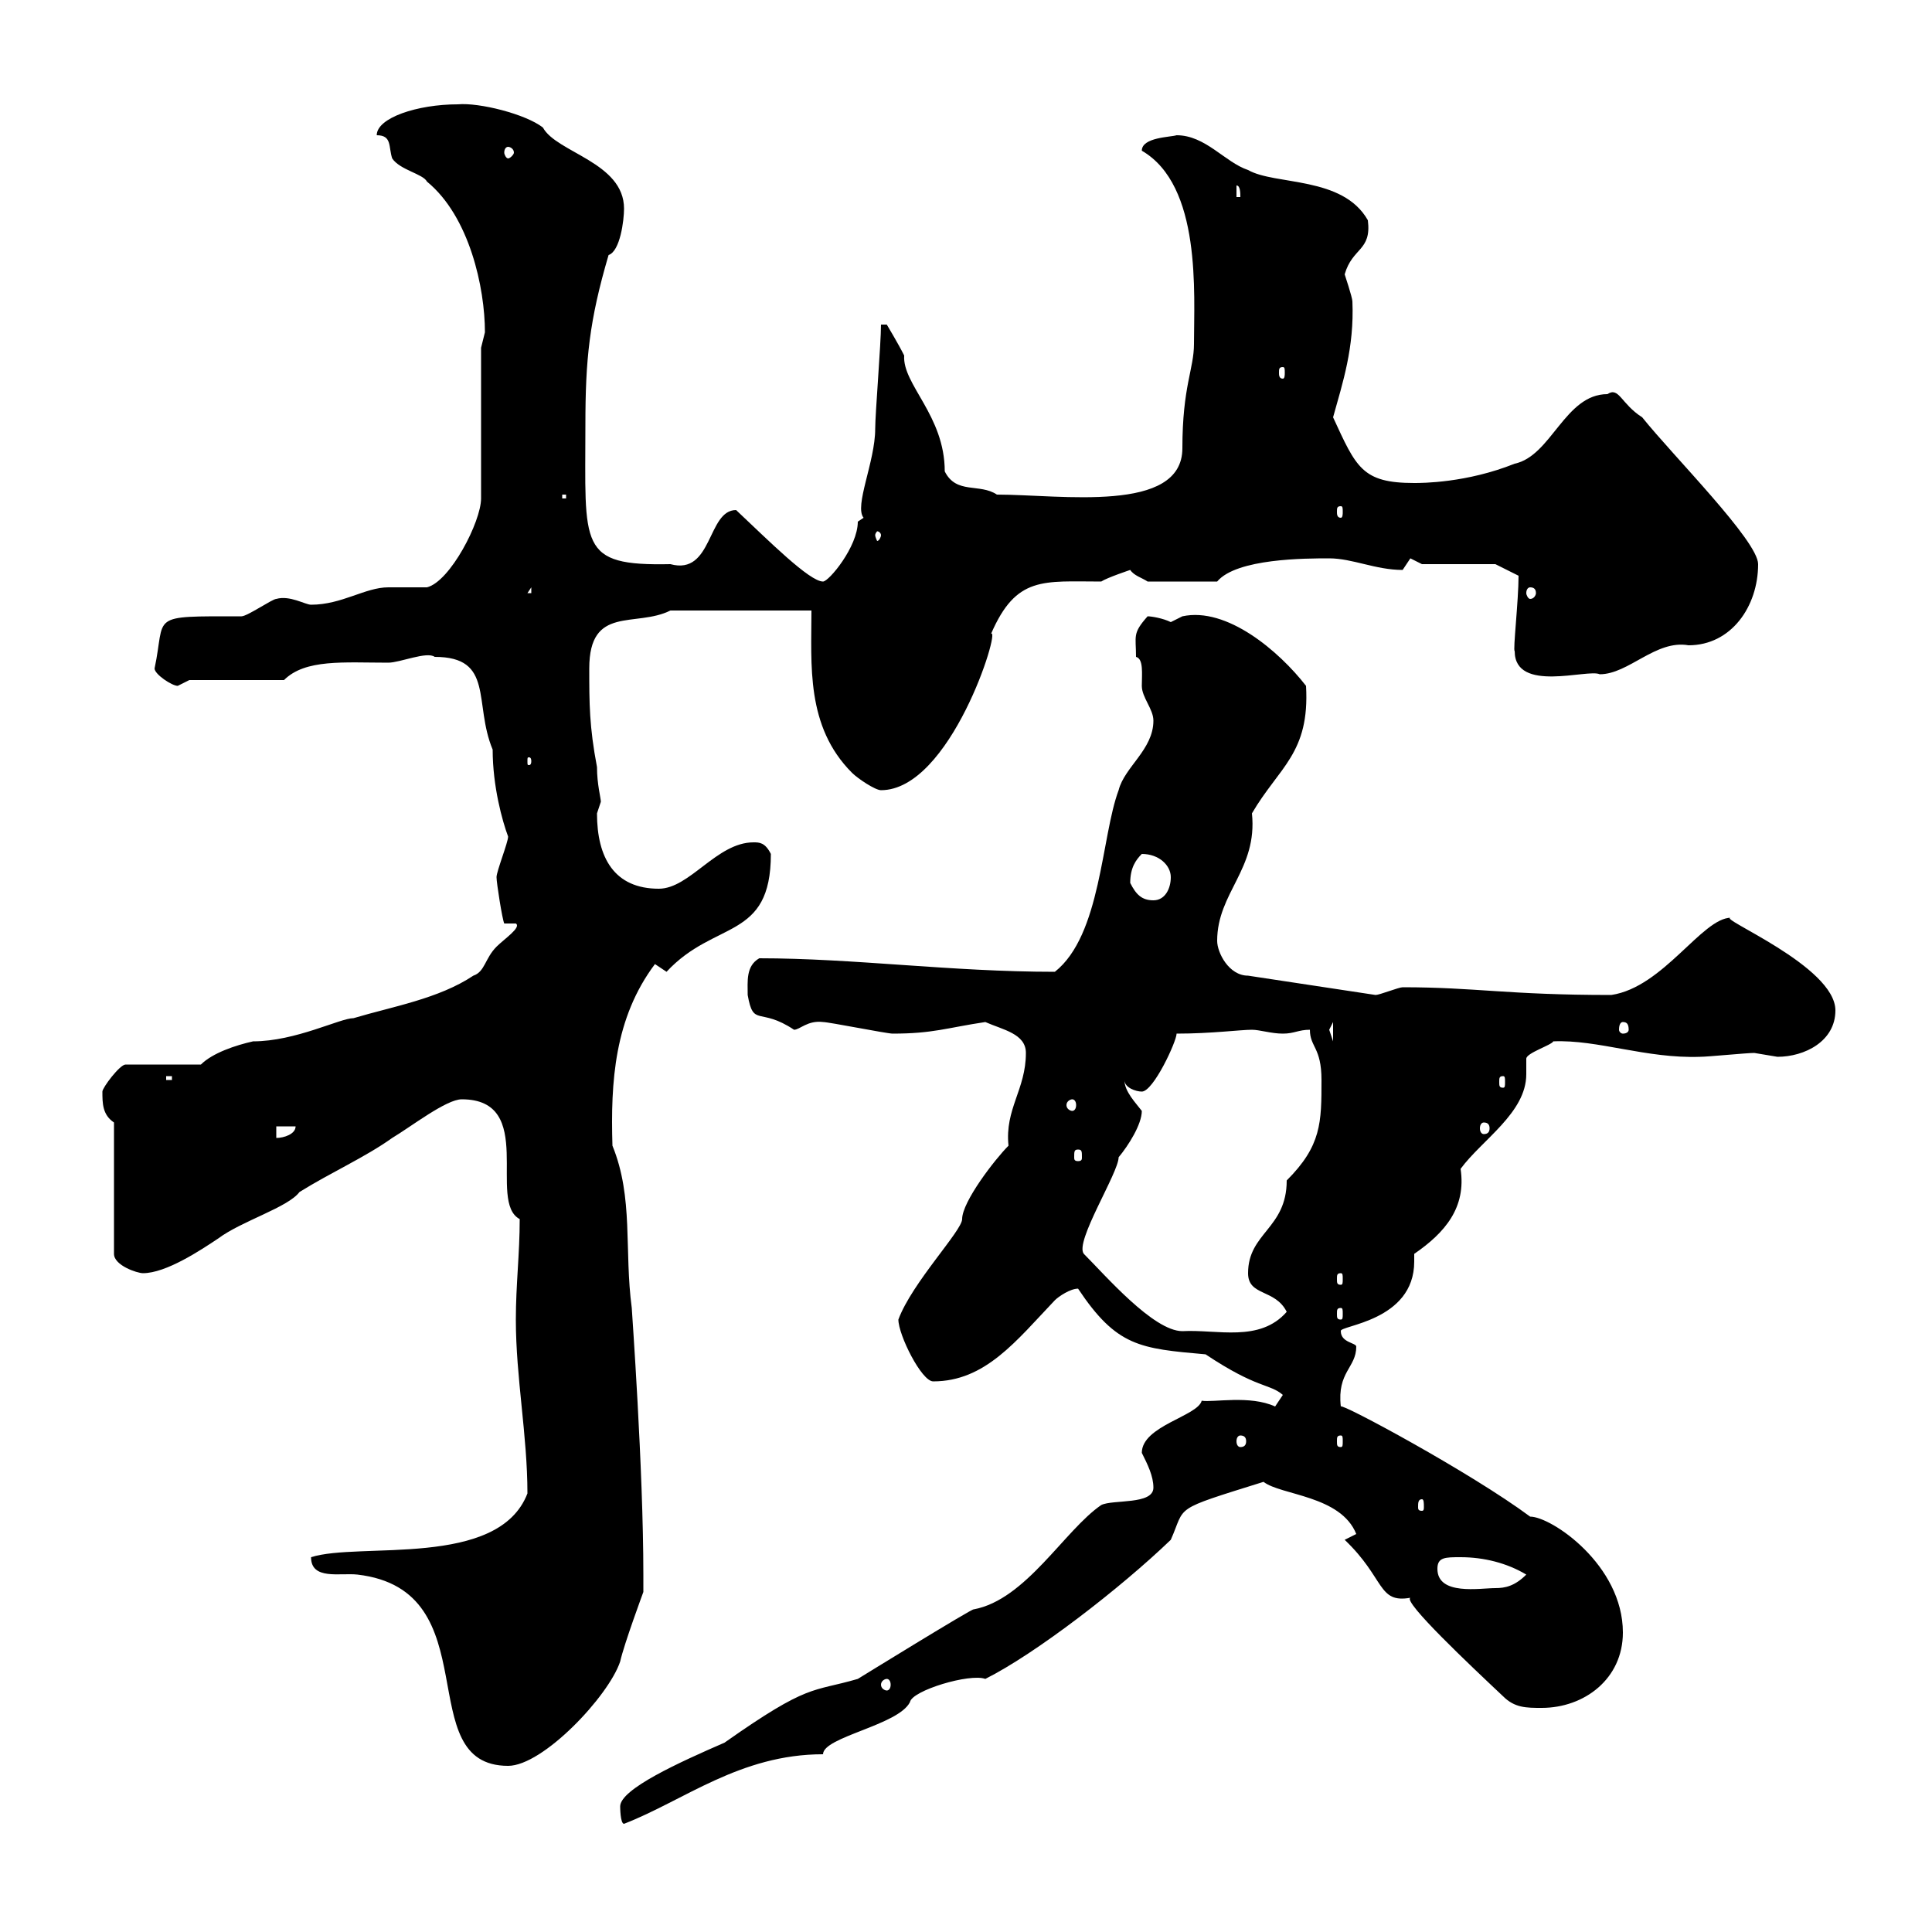 <svg xmlns="http://www.w3.org/2000/svg" xmlns:xlink="http://www.w3.org/1999/xlink" width="300" height="300"><path d="M96.30 280.50C96.30 280.50 96.30 283.20 96.90 283.20C106.20 279.60 114.90 272.40 127.80 272.40C127.80 269.70 139.50 267.90 141.30 264.30C141.60 262.50 150.60 259.80 153 260.70C160.80 256.80 174 246.60 181.80 239.10C184.20 233.70 181.80 234.60 196.20 230.10C198.90 232.20 208.20 232.20 210.60 238.20L208.80 239.10C215.10 245.10 213.90 249 219 248.10C217.80 248.70 228.30 258.60 233.40 263.40C235.20 265.20 237 265.20 239.40 265.20C246 265.20 252 260.70 252 253.50C252 243 240.90 235.50 237.60 235.50C228.30 228.60 208.20 217.80 208.20 218.40C207.60 213 210.60 212.40 210.60 209.10C210.60 208.50 208.20 208.50 208.20 206.70C207.90 205.80 219.60 205.20 219.60 195.90C219.60 195.60 219.60 195 219.60 194.70C224.40 191.40 227.70 187.50 226.80 181.50C230.10 177 237 172.80 237 166.80C237 165.60 237 165 237 164.40C237 163.50 240.90 162.30 241.20 161.70C248.10 161.40 255.60 164.40 264 164.10C265.20 164.10 271.20 163.50 272.40 163.50C272.40 163.50 276 164.10 276 164.10C280.20 164.10 285 161.70 285 156.90C285 150 266.40 142.50 268.80 142.50C264.30 142.50 258.30 153.30 250.20 154.50C234 154.50 229.20 153.30 217.80 153.30C217.20 153.30 214.20 154.50 213.60 154.50L193.80 151.50C190.80 151.50 189 147.90 189 146.10C189 138.60 195.30 135 194.40 126.30C198.60 119.10 203.40 117 202.80 106.50C198.60 101.10 190.50 94.20 183.60 95.70C183.60 95.70 181.80 96.60 181.80 96.60C180.60 96 178.80 95.70 178.20 95.70C175.80 98.40 176.40 98.70 176.40 102C177.60 102.30 177.30 104.70 177.30 106.50C177.30 108.30 179.10 110.10 179.10 111.90C179.10 116.40 174.60 119.10 173.70 122.70C171 129.90 171 145.20 163.80 150.90C147.60 150.90 132.60 148.80 117.90 148.80C115.80 150 116.10 152.40 116.10 154.50C117 159.60 117.90 156.30 123.30 159.90C124.20 159.90 125.40 158.40 127.80 158.70C128.70 158.70 137.70 160.50 138.60 160.50C144.90 160.50 147 159.60 153 158.70C155.70 159.90 159.30 160.50 159.30 163.50C159.30 169.20 156 172.20 156.60 177.90C154.50 180 149.40 186.60 149.40 189.30C149.40 191.10 141.60 199.20 139.50 204.90C139.50 207.30 143.10 214.50 144.90 214.50C153 214.50 157.80 208.20 163.80 201.90C164.40 201.30 166.20 200.10 167.40 200.10C173.40 209.10 177 209.40 187.20 210.30C195.30 215.70 197.10 214.80 199.20 216.60C199.20 216.60 198 218.40 198 218.40C194.10 216.60 188.40 217.80 186.60 217.50C186 219.90 177.30 221.40 177.30 225.60C178.20 227.40 179.10 229.20 179.10 231C179.10 233.70 172.80 232.80 171 233.70C165.30 237.60 159.30 248.40 151.20 249.90C151.20 249.60 133.20 260.70 133.20 260.70C126 262.80 125.70 261.30 112.50 270.60C105.60 273.60 96.30 277.80 96.30 280.50ZM48.30 241.80C48.30 245.40 52.80 244.20 55.50 244.50C76.20 246.90 63.60 274.20 78.90 274.20C84.30 274.20 94.50 263.40 96.30 258C96.90 255.30 99.90 247.20 99.90 247.20L99.90 244.50C99.90 228 98.10 203.40 98.10 203.10C96.90 194.10 98.40 186 95.10 177.90C94.80 168 95.40 158.10 101.70 149.70C101.70 149.70 103.50 150.90 103.50 150.90C111 142.80 119.70 146.10 119.70 132.60C118.80 130.80 117.90 130.80 117 130.80C111.30 130.80 107.10 138 102.30 138C95.40 138 92.70 133.20 92.70 126.30C92.70 126.30 93.30 124.50 93.30 124.50C93.30 123.90 92.70 121.80 92.70 119.10C91.50 112.80 91.50 109.20 91.50 103.80C91.50 93.90 98.70 97.50 104.10 94.80L126 94.80C126 103.20 125.10 112.80 132.30 120C133.20 120.90 135.90 122.70 136.80 122.70C147.60 122.70 155.40 97.50 153.90 98.40C157.80 89.40 162 90.30 171 90.30C171.90 89.70 175.50 88.50 175.50 88.50C176.10 89.40 177.30 89.70 178.20 90.30L189 90.30C192 86.70 202.80 86.70 206.40 86.70C210 86.70 213.60 88.50 217.80 88.50C217.80 88.50 219 86.70 219 86.70L220.80 87.60L232.20 87.60L235.80 89.40C235.80 93.30 234.90 101.10 235.20 101.10C235.20 107.70 246.60 103.80 248.40 104.70C252.90 104.70 257.10 99.30 262.20 100.20C268.80 100.20 273 94.20 273 87.60C273 84 259.80 70.80 255 64.80C251.70 62.70 251.40 60 249.60 61.20C243 61.20 240.90 70.80 235.20 72C227.70 75 220.80 75 219.60 75C211.50 75 210.60 72.60 207 64.80C208.50 59.40 210.30 54 210 46.80C210 46.20 208.80 42.60 208.80 42.60C210 38.40 213 39 212.40 34.20C208.50 27.30 198 28.80 193.80 26.40C190.20 25.20 187.20 21 182.70 21C181.80 21.30 177.30 21.30 177.30 23.40C186.60 28.80 185.40 45.60 185.40 53.40C185.40 57.30 183.60 60 183.60 69.60C183.60 79.80 164.70 76.80 154.80 76.80C152.10 75 148.50 76.80 146.70 73.20C146.70 64.50 140.10 59.70 140.40 55.20C139.50 53.40 137.70 50.40 137.70 50.40L136.80 50.40C136.80 53.40 135.90 64.20 135.90 66.60C135.90 71.70 132.60 78.60 134.10 80.40C134.10 80.40 133.20 81 133.20 81C133.20 84.90 128.70 90.30 127.80 90.30C125.70 90.30 119.40 84 114.30 79.20C109.80 79.20 110.70 89.40 104.10 87.60C89.70 87.90 90.90 84.90 90.90 66C90.90 55.80 91.50 49.80 94.50 39.60C96.30 39 96.90 34.20 96.90 32.40C96.90 25.20 86.40 23.70 84.30 19.80C81.60 17.70 74.40 15.90 71.10 16.20C64.80 16.20 58.50 18.30 58.50 21C60.90 21 60.30 22.80 60.90 24.60C62.10 26.40 65.70 27 66.30 28.20C72.90 33.60 75.30 44.70 75.30 51.60C75.30 51.60 74.70 54 74.70 54L74.70 77.40C74.70 81 69.90 90.30 66.30 91.20C65.70 91.20 60.90 91.20 60.30 91.20C56.70 91.20 53.10 93.90 48.30 93.90C47.40 93.90 45 92.40 42.90 93C42.30 93 38.40 95.70 37.50 95.70C22.80 95.70 25.80 95.40 24 103.80C24 104.70 26.70 106.50 27.60 106.50C27.60 106.50 29.40 105.60 29.40 105.60L44.10 105.60C47.40 102.30 53.40 102.90 60.30 102.90C62.10 102.90 66.30 101.10 67.50 102C76.80 102 73.50 109.20 76.50 116.40C76.50 122.10 78 127.50 78.90 129.90C78.90 130.80 77.10 135.30 77.10 136.20C77.10 137.10 78 142.80 78.30 143.40L80.10 143.40C81 144 78.30 145.80 77.10 147C75.30 148.80 75.30 150.90 73.50 151.50C68.10 155.10 60.90 156.30 54.90 158.10C52.80 158.10 45.90 161.70 39.30 161.70C36.60 162.30 33 163.50 31.20 165.30L19.50 165.30C18.60 165.30 15.90 168.90 15.90 169.50C15.90 171.30 15.90 173.10 17.70 174.30L17.70 194.70C17.70 196.50 21.30 197.70 22.20 197.70C25.80 197.70 31.20 194.10 33.90 192.30C37.50 189.60 44.70 187.50 46.50 185.10C51.30 182.10 56.70 179.70 60.90 176.70C63.90 174.90 69.30 170.70 71.70 170.70C83.40 170.70 75.60 186.60 80.70 189.30C80.70 194.70 80.10 199.50 80.10 204.90C80.10 213.90 81.90 222.90 81.90 231.90C77.40 243.60 55.80 239.40 48.30 241.80ZM137.70 260.70C138 260.70 138.30 261 138.30 261.60C138.30 262.20 138 262.50 137.70 262.50C137.40 262.50 136.80 262.20 136.80 261.60C136.80 261 137.40 260.70 137.70 260.70ZM223.20 243.60C223.20 241.80 224.40 241.80 226.80 241.80C230.40 241.80 234 242.70 237 244.50C235.20 246.30 233.70 246.60 232.20 246.60C229.80 246.60 223.20 247.80 223.20 243.60ZM220.80 232.80C221.10 232.80 221.10 233.40 221.10 234C221.10 234.30 221.10 234.60 220.80 234.60C220.20 234.60 220.20 234.30 220.20 234C220.20 233.40 220.20 232.80 220.80 232.80ZM192.60 222.90C193.20 222.90 193.50 223.20 193.50 223.80C193.50 224.40 193.20 224.70 192.60 224.70C192.30 224.70 192 224.40 192 223.80C192 223.20 192.30 222.90 192.60 222.90ZM208.20 222.90C208.50 222.90 208.50 223.20 208.50 223.80C208.50 224.40 208.50 224.70 208.20 224.70C207.60 224.70 207.60 224.40 207.60 223.80C207.60 223.20 207.60 222.90 208.20 222.90ZM168.30 194.70C166.80 192.90 173.70 182.10 173.70 179.70C175.20 177.90 177.30 174.60 177.30 172.50C176.40 171.30 174.60 169.50 174.60 167.70C174.60 168.90 176.40 169.50 177.30 169.50C179.10 169.50 182.70 161.70 182.70 160.50C188.10 160.50 192.60 159.90 194.40 159.90C195.60 159.90 197.40 160.50 199.20 160.50C201 160.50 201.60 159.90 203.40 159.90C203.40 162.60 205.20 162.60 205.20 167.70C205.20 174.30 205.20 177.90 199.80 183.30C199.80 190.80 193.80 191.40 193.80 197.70C193.80 201.30 198 200.10 199.80 203.70C195.60 208.50 189 206.40 183.60 206.70C179.10 206.70 171.60 198 168.30 194.70ZM208.20 203.10C208.50 203.10 208.50 203.40 208.50 204C208.50 204.60 208.50 204.90 208.20 204.90C207.60 204.90 207.60 204.60 207.60 204C207.60 203.40 207.60 203.10 208.20 203.10ZM208.20 197.70C208.50 197.70 208.50 198 208.50 198.60C208.50 199.20 208.50 199.50 208.20 199.50C207.60 199.50 207.60 199.20 207.60 198.60C207.60 198 207.60 197.70 208.20 197.70ZM167.40 178.50C168 178.50 168 178.80 168 179.70C168 180 168 180.30 167.40 180.30C166.80 180.30 166.80 180 166.80 179.70C166.80 178.80 166.80 178.50 167.40 178.50ZM42.90 174.90L45.90 174.90C45.90 176.10 44.10 176.70 42.90 176.70ZM230.40 174.30C231 174.30 231.30 174.60 231.30 175.20C231.30 175.80 231 176.10 230.40 176.10C230.10 176.10 229.80 175.80 229.80 175.20C229.80 174.60 230.10 174.30 230.40 174.30ZM166.50 170.70C166.80 170.70 167.10 171 167.10 171.60C167.10 172.20 166.80 172.50 166.50 172.50C166.20 172.50 165.60 172.20 165.60 171.60C165.60 171 166.20 170.70 166.50 170.70ZM25.80 167.10L26.70 167.10L26.70 167.70L25.80 167.70ZM233.40 167.10C233.70 167.10 233.70 167.40 233.70 168C233.70 168.60 233.70 168.90 233.40 168.90C232.80 168.90 232.80 168.60 232.80 168C232.80 167.40 232.80 167.10 233.40 167.10ZM206.40 159.90C206.40 159.90 207 158.70 207 158.70L207 161.70C207 161.70 206.40 159.90 206.40 159.90ZM252 158.70C252.60 158.70 252.90 159 252.90 159.90C252.90 160.20 252.60 160.50 252 160.50C251.70 160.50 251.40 160.20 251.40 159.90C251.40 159 251.70 158.70 252 158.70ZM175.50 137.10C175.50 134.70 176.40 133.50 177.30 132.60C180 132.60 181.80 134.40 181.80 136.20C181.80 138 180.90 139.80 179.10 139.80C177.30 139.80 176.40 138.90 175.50 137.10ZM82.50 118.20C82.50 118.80 82.20 118.80 82.20 118.80C81.90 118.80 81.90 118.80 81.90 118.20C81.90 117.60 81.90 117.60 82.20 117.60C82.20 117.60 82.50 117.60 82.50 118.20ZM82.50 91.20L82.50 92.10L81.90 92.10ZM237.60 91.20C238.20 91.20 238.50 91.50 238.50 92.10C238.50 92.40 238.20 93 237.60 93C237.30 93 237 92.40 237 92.10C237 91.50 237.30 91.20 237.60 91.20ZM136.80 83.10C136.80 83.40 136.50 84 136.20 84C136.20 84 135.90 83.40 135.90 83.10C135.90 82.80 136.20 82.50 136.20 82.50C136.50 82.50 136.80 82.80 136.80 83.10ZM208.20 78.60C208.50 78.60 208.50 78.90 208.50 79.50C208.50 79.80 208.50 80.40 208.20 80.40C207.60 80.40 207.60 79.80 207.60 79.50C207.60 78.90 207.60 78.60 208.20 78.60ZM87.30 76.80L87.90 76.80L87.90 77.40L87.30 77.40ZM199.20 57C199.50 57 199.50 57.30 199.50 57.90C199.50 58.20 199.50 58.80 199.20 58.80C198.60 58.80 198.60 58.20 198.60 57.90C198.60 57.30 198.60 57 199.20 57ZM192 28.80C192.60 28.80 192.60 30 192.60 30.60L192 30.60ZM78.90 22.80C79.20 22.80 79.80 23.10 79.80 23.70C79.80 24 79.20 24.60 78.90 24.60C78.60 24.60 78.30 24 78.30 23.70C78.30 23.10 78.60 22.80 78.90 22.80Z"/></svg>